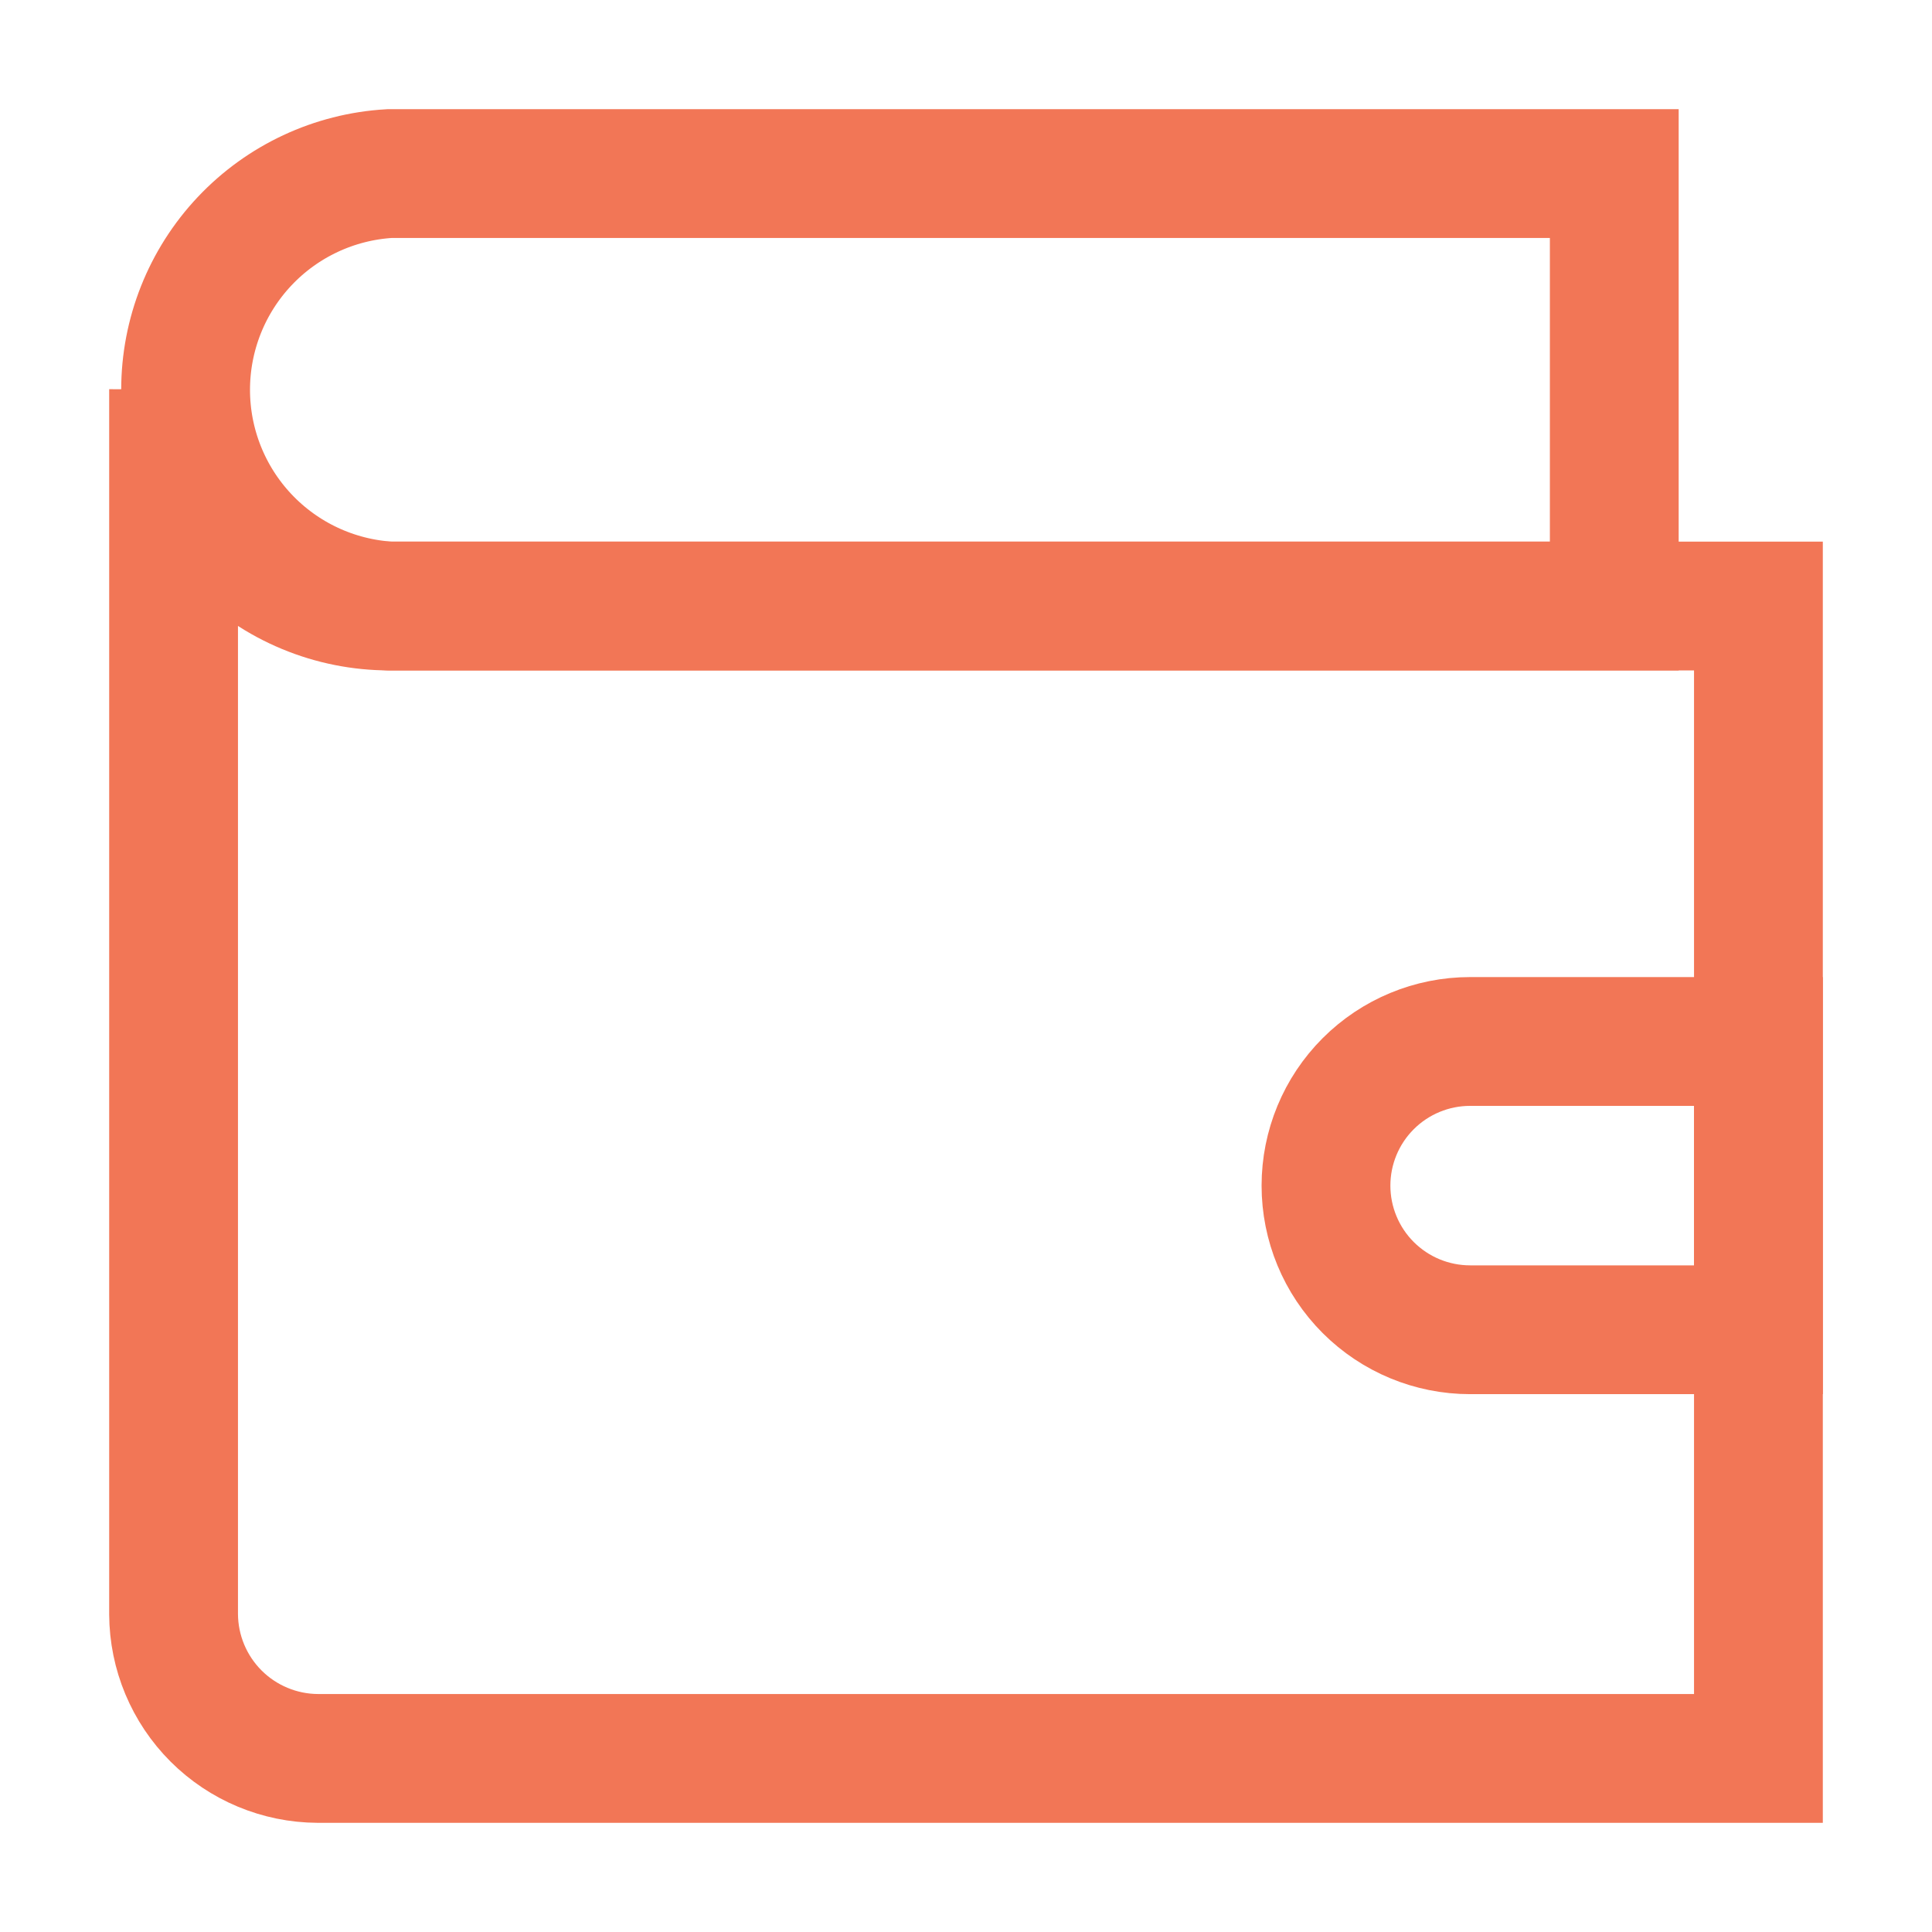 <?xml version="1.0" encoding="UTF-8"?> <svg xmlns="http://www.w3.org/2000/svg" width="300" height="300" viewBox="0 0 300 300" fill="none"><path d="M250.664 26.953V94.102H60.469C51.907 93.596 43.862 89.838 37.98 83.597C32.097 77.356 28.82 69.104 28.82 60.527C28.82 51.951 32.097 43.698 37.98 37.458C43.862 31.217 51.907 27.459 60.469 26.953H250.664Z" stroke="#F27656" stroke-width="20" stroke-miterlimit="10" stroke-linecap="square"></path><path d="M228.281 161.719H273.047V206.484H228.281C222.345 206.484 216.652 204.126 212.454 199.929C208.257 195.731 205.898 190.038 205.898 184.102C205.898 178.165 208.257 172.472 212.454 168.275C216.652 164.077 222.345 161.719 228.281 161.719Z" stroke="#F27656" stroke-width="20" stroke-miterlimit="10" stroke-linecap="square"></path><path d="M273.047 94.102V273.047H49.336C43.409 273.016 37.734 270.648 33.543 266.457C29.352 262.266 26.984 256.591 26.953 250.664V60.469C26.938 64.88 27.793 69.251 29.471 73.331C31.148 77.41 33.615 81.119 36.728 84.244C39.842 87.368 43.542 89.847 47.616 91.539C51.69 93.231 56.058 94.102 60.469 94.102H273.047Z" stroke="#F27656" stroke-width="20" stroke-miterlimit="10" stroke-linecap="square"></path></svg> 